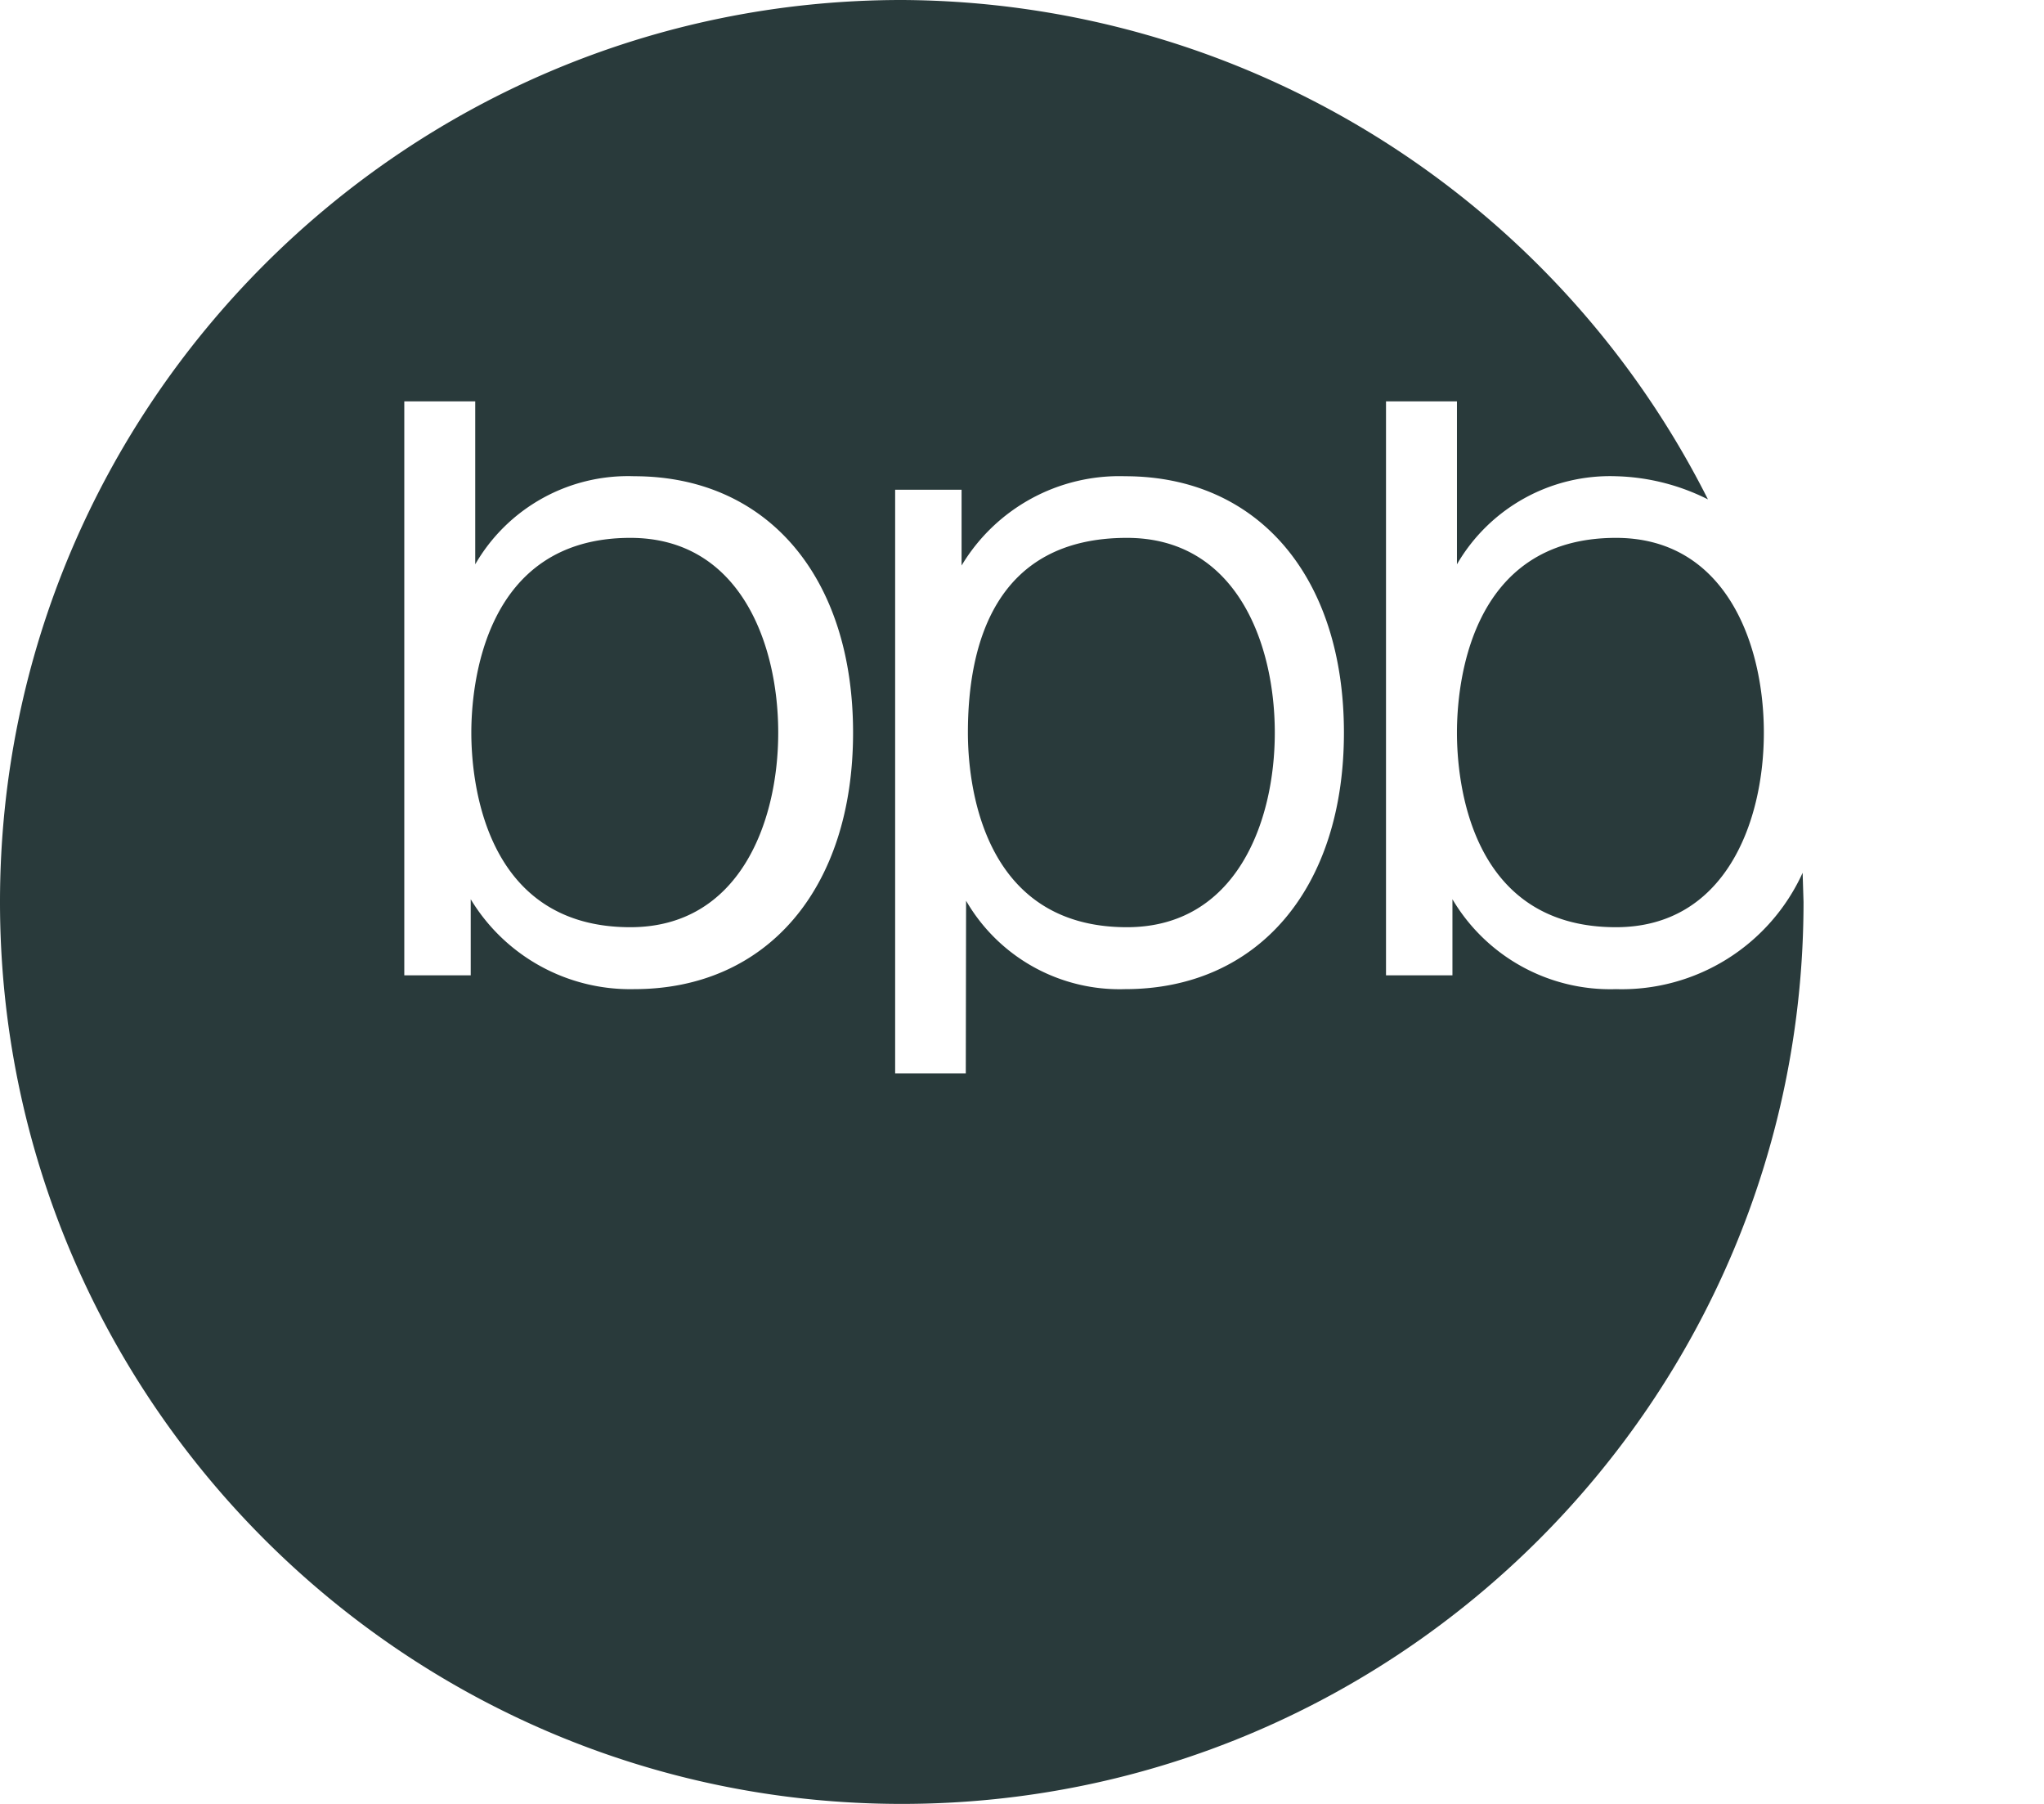 <svg xmlns="http://www.w3.org/2000/svg" width="68" height="60" viewBox="0 0 68 60"><path fill="#293a3b" d="M48.47 24.37c0-1.52.38-6.48 5.29-6.48 3.63 0 4.92 3.49 4.92 6.48 0 2.98-1.29 6.47-4.92 6.47-4.91 0-5.29-4.95-5.29-6.47zm-10.98 6.47c3.63 0 4.92-3.49 4.92-6.47 0-2.99-1.29-6.48-4.92-6.48-4.37 0-5.29 3.52-5.29 6.48 0 1.52.38 6.47 5.29 6.47zm-.06-15c4.42 0 7.28 3.34 7.28 8.53 0 5.18-2.86 8.53-7.28 8.53a5.9 5.9 0 0 1-5.29-2.94l-.01 5.74h-2.35V16.29h2.21v2.52a6.12 6.12 0 0 1 5.44-2.97zm-16.46 15c3.63 0 4.92-3.49 4.92-6.47 0-2.99-1.29-6.48-4.92-6.48-4.9 0-5.29 4.96-5.29 6.48 0 1.52.39 6.47 5.29 6.47zm-5.16-17.49v5.42a5.87 5.87 0 0 1 5.29-2.93c4.42 0 7.28 3.34 7.28 8.53 0 5.18-2.86 8.53-7.28 8.53a6.2 6.2 0 0 1-5.44-2.99v2.53h-2.21V13.35zM0 30c0 16.54 13.46 30 30 30s30-13.46 30-30l-.03-.97a6.61 6.61 0 0 1-6.21 3.87 6.1 6.1 0 0 1-5.44-2.99v2.53h-2.21V13.35h2.36v5.42a5.89 5.89 0 0 1 5.29-2.93 7.2 7.2 0 0 1 3.06.77A30.18 30.18 0 0 0 30 0C13.46 0 0 13.46 0 30zM65"/></svg>